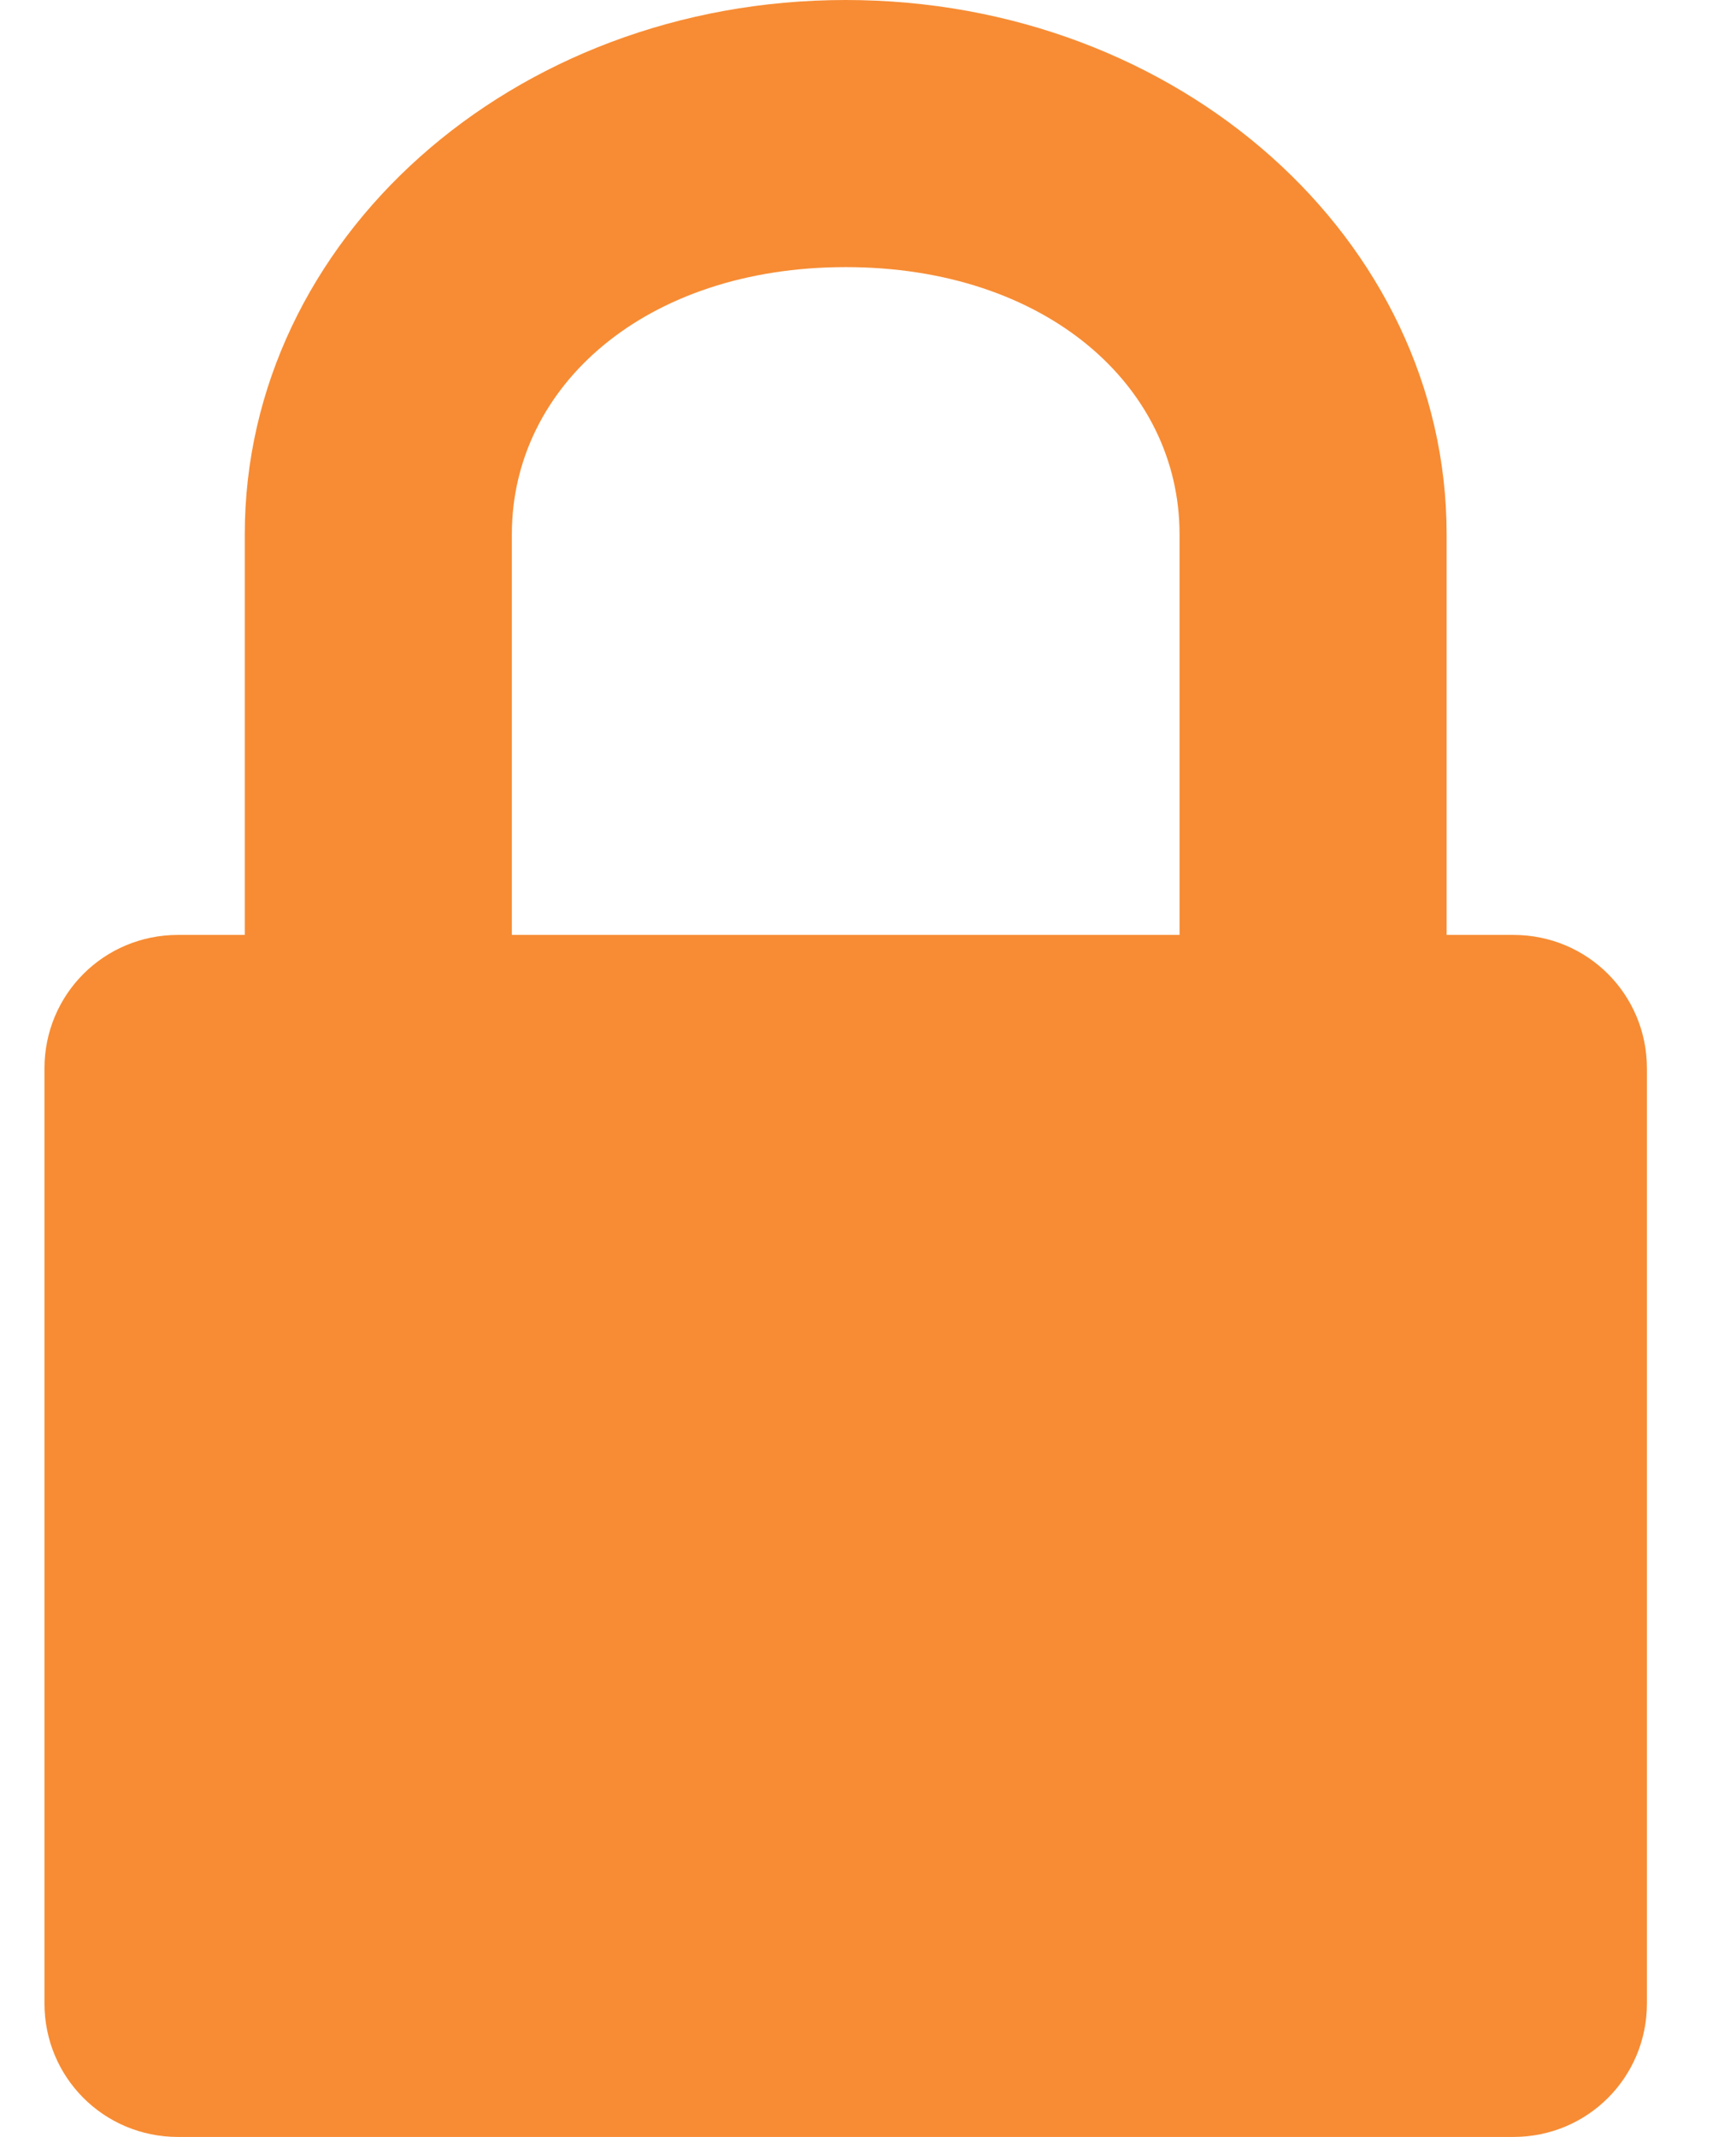 <svg width="13" height="16" viewBox="0 0 13 16" fill="none" xmlns="http://www.w3.org/2000/svg">
<path d="M11.333 7H10.833V4C10.833 1.797 8.833 0 6.333 0C3.833 0 1.833 1.797 1.833 4V7H1.333C0.778 7 0.333 7.445 0.333 8V15C0.333 15.555 0.778 16 1.333 16H11.333C11.888 16 12.333 15.555 12.333 15V8C12.333 7.445 11.888 7 11.333 7ZM3.833 4C3.833 2.891 4.833 2 6.333 2C7.833 2 8.833 2.891 8.833 4V7H3.833V4Z" fill="#F78C34"/>
</svg>
